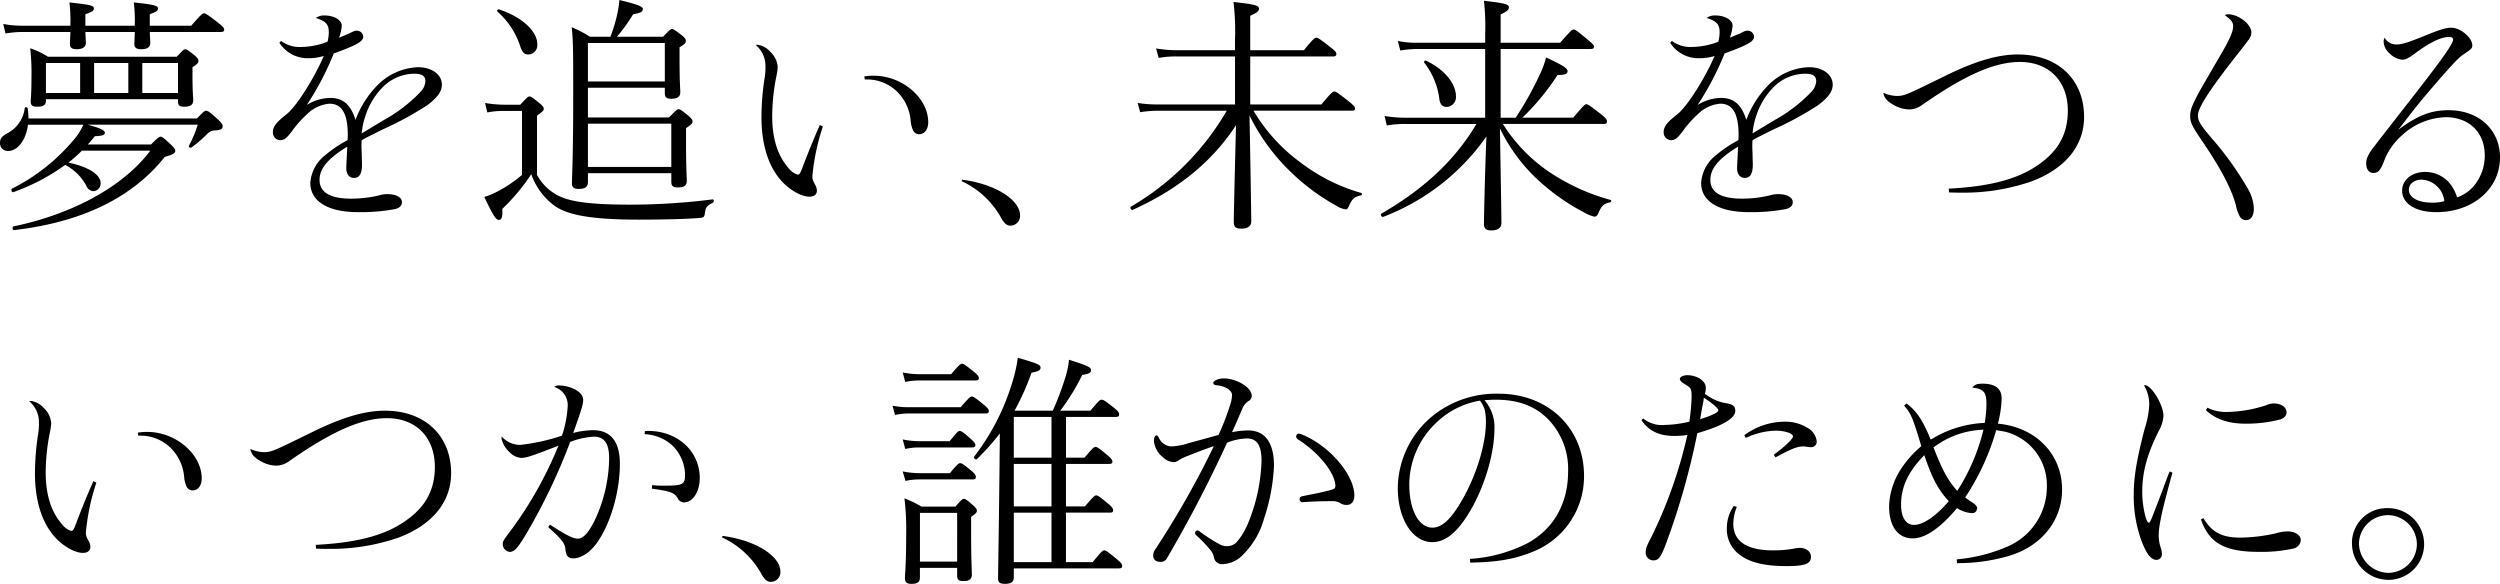 <svg xmlns="http://www.w3.org/2000/svg" width="471" height="110" viewBox="0 0 471 110"><path d="M37.251 23.492a22.86 22.86 0 0 1-1.646 3.955c-.141.235.235.471.47.33a22.67 22.67 0 0 0 3.01-2.589 2.019 2.019 0 0 1 1.364-.612c1.129-.047 1.505-.282 1.505-.8 0-.282-.141-.565-.894-1.271-1.646-1.507-1.975-1.648-2.211-1.648-.282 0-.47.141-1.74 1.459H5.362a13.177 13.177 0 0 0-.141-1.883c-.047-.282-.517-.33-.564-.047a6.147 6.147 0 0 1-3.245 4.708c-1.035.565-1.411.989-1.411 1.836a1.459 1.459 0 0 0 1.6 1.507c1.6 0 3.292-1.883 3.669-4.943h10.439a11.523 11.523 0 0 1-1.834 2.872 36.7 36.7 0 0 1-11.617 9.178c-.235.141-.047.753.235.659a38.261 38.261 0 0 0 9.783-5.132 9.272 9.272 0 0 1 4 3.955 1.54 1.54 0 0 0 1.317.989 1.44 1.44 0 0 0 1.364-1.412c.141-1.742-2.634-3.3-6.067-3.955a29.018 29.018 0 0 0 2.54-2.26h12.885c-4.798 6.45-14.205 11.864-25.771 14.265-.282.047-.188.753.094.706 12.789-1.506 22.243-6.073 28.406-13.794 1.74-.518 1.975-.706 1.975-1.177 0-.235-.141-.471-.706-1.036-1.458-1.365-1.787-1.6-2.022-1.6-.282 0-.517.141-1.834 1.459h-11.9c.47-.518.894-1.036 1.317-1.554 1.552-.047 1.881-.282 1.881-.659 0-.471-.988-.894-3.245-1.507Zm-3.716-4.8v.424c0 .753.329.989 1.129.989 1.176 0 1.74-.33 1.74-1.224 0-.424-.141-1.507-.141-4.708v-1.507c.988-.612 1.129-.894 1.129-1.177s-.094-.518-.753-1.083c-1.27-.989-1.505-1.13-1.74-1.13s-.423.141-1.6 1.412H9.031a15.53 15.53 0 0 0-3.339-1.6 42.453 42.453 0 0 1 .235 5.6c0 3.06-.141 4-.141 4.425 0 .753.329.989 1.223.989 1.082 0 1.646-.282 1.646-1.13v-.282Zm-9.36-1.177h-6.443v-5.649h6.444Zm2.634 0v-5.649h6.726v5.649Zm-18.155 0v-5.649h6.444v5.649ZM28.22 4.849V2.68c1.317-.471 1.552-.706 1.552-1.083 0-.518-.8-.753-4.562-1.13a28.175 28.175 0 0 1 .188 4.049v.33h-9.312V2.68c1.411-.471 1.6-.753 1.6-1.083 0-.518-.517-.706-4.609-1.13a27.848 27.848 0 0 1 .188 4.049v.33H4.233a19.909 19.909 0 0 1-3.622-.33l.423 1.789a20.079 20.079 0 0 1 3.2-.282h9.03c-.047 1.459-.094 2.024-.094 2.213 0 .706.329 1.036 1.27 1.036 1.082 0 1.74-.377 1.74-1.224 0-.235-.047-.8-.094-2.024h9.313c-.047 1.554-.094 2.071-.094 2.26 0 .659.376.989 1.27.989 1.176 0 1.74-.377 1.74-1.224 0-.235-.047-.753-.094-2.024h13.357c.47 0 .658-.141.658-.424s-.188-.565-1.082-1.271c-1.975-1.554-2.493-1.836-2.728-1.836s-.611.282-2.4 2.354Zm24.411 3.2a6.293 6.293 0 0 0 5.456 2.919 9.7 9.7 0 0 0 2.916-.424c-1.834 4.236-5.126 9.464-6.959 10.924-2.069 1.648-2.634 2.4-2.634 3.437a1.439 1.439 0 0 0 1.411 1.507c.706 0 1.176-.377 2.117-1.6a20.119 20.119 0 0 1 2.916-3.3 6.756 6.756 0 0 1 4.233-1.977c2.3 0 3.433 1.883 3.433 5.838a7.636 7.636 0 0 1-.047 1.036 23.109 23.109 0 0 0-4.139 2.778 7.247 7.247 0 0 0-2.869 5.273c0 3.484 3.339 5.508 8.984 5.508a35.1 35.1 0 0 0 6.914-.565c.894-.188 1.364-.659 1.364-1.318-.002-.893-1.083-1.505-2.683-1.505a4.979 4.979 0 0 0-1.646.235 22.372 22.372 0 0 1-5.221.612c-3.951 0-5.973-1.177-5.973-3.531 0-2.166 1.6-4.049 5.221-6.261-.047 1.13-.188 3.531-.188 4.049 0 1.13.564 1.836 1.458 1.836 1.035 0 1.505-.8 1.505-2.542 0-.141-.047-1.271-.047-2.024-.047-.753-.047-1.365-.047-1.554a7.3 7.3 0 0 1 .047-.989c.894-.518 1.035-.565 4.045-2.071a60.868 60.868 0 0 0 8.231-4.472c1.975-1.459 2.822-2.636 2.822-3.907 0-1.93-1.881-3.3-4.515-3.3a11.361 11.361 0 0 0-7.478 3.248 18.412 18.412 0 0 0-4.28 6.685c-.894-2.872-2.352-4.143-4.75-4.143a8.657 8.657 0 0 0-4.421 1.318 54.959 54.959 0 0 0 5.08-9.7c4.28-1.554 5.55-2.26 5.55-3.154a1.2 1.2 0 0 0-1.223-1.13c-.329 0-.517.047-1.411.518-.141.047-.611.235-1.223.518q-.212.071-.706.282a8.1 8.1 0 0 0 .517-2.26c0-1.083-1.458-1.93-3.292-1.93a2.626 2.626 0 0 0-1.6.471c1.928.612 2.446 1.224 2.446 2.731a7.731 7.731 0 0 1-.235 1.742 14.005 14.005 0 0 1-4.986.989 5.739 5.739 0 0 1-3.763-1.13ZM68.152 25.14a13.615 13.615 0 0 1 .706-3.343 13.574 13.574 0 0 1 3.245-5.367 8.469 8.469 0 0 1 5.926-2.542c1.458 0 2.117.424 2.117 1.412a3.145 3.145 0 0 1-.847 1.93 28.5 28.5 0 0 1-6.867 5.32c-3.527 2.119-3.527 2.119-4.28 2.59Zm42.613-3.013v-5.6h14.487v.989c0 .847.329 1.083 1.223 1.083 1.176 0 1.693-.377 1.693-1.224 0-.518-.141-1.93-.141-6.214v-2.26c1.035-.612 1.176-.847 1.176-1.13s0-.518-.706-1.083c-1.411-1.083-1.646-1.224-1.881-1.224-.282 0-.423.141-1.693 1.459h-8.7a29.653 29.653 0 0 0 3.057-4.237c1.411-.235 1.834-.471 1.834-.989 0-.471-.941-.847-4.421-1.695a20.513 20.513 0 0 1-.47 2.966A29.025 29.025 0 0 1 115 6.923h-3.856a21.387 21.387 0 0 0-3.433-1.789c.282 2.5.282 5.084.282 12.617 0 12.287-.235 15.253-.235 16.807 0 .706.329 1.036 1.27 1.036 1.176 0 1.74-.377 1.74-1.318v-1.651h15.709v1.6c0 .847.329 1.083 1.223 1.083 1.176 0 1.693-.33 1.693-1.271 0-.518-.141-2.071-.141-7.062V24.15c1.082-.753 1.223-.942 1.223-1.271 0-.235-.094-.471-.8-1.083-1.364-1.13-1.6-1.224-1.834-1.224s-.423.141-1.787 1.554Zm0 1.177h15.709v8.145h-15.709Zm14.487-7.956h-14.487v-7.25h14.487ZM93.744 2.213a14.7 14.7 0 0 1 4.233 6.4c.423 1.318.847 1.648 1.552 1.648a1.744 1.744 0 0 0 1.693-1.977c0-2.119-2.4-4.9-7.149-6.5-.287-.089-.569.24-.329.429Zm7.431 19.585c1.082-.8 1.27-.989 1.27-1.271 0-.235-.047-.471-.8-1.083-1.364-1.13-1.646-1.271-1.881-1.271s-.423.094-1.74 1.554h-2.827a21.19 21.19 0 0 1-3.81-.33l.423 1.789a15.41 15.41 0 0 1 3.386-.282h3.148v12.051a24.589 24.589 0 0 1-4.421 3.013 13.04 13.04 0 0 1-2.679 1.13c1.74 3.719 2.258 4.331 2.728 4.331.517 0 .753-.471.658-2.071a36.961 36.961 0 0 0 5.456-6.544 12.625 12.625 0 0 0 4.421 5.979c2.166 1.506 6.023 2.587 15.759 2.587 4.233 0 9.078-.094 11.617-.33.705-.047.847-.188.941-1.036.141-.989.376-1.271 1.505-1.836.235-.141.188-.659-.094-.612a123.592 123.592 0 0 1-15.474.989c-8.231 0-11.382-.659-13.4-1.6a9.384 9.384 0 0 1-4.186-4Zm53.29 1.742c-.894 1.977-2.4 5.649-3.339 8.192-.376.942-.517 1.177-.847 1.177a3.644 3.644 0 0 1-1.787-1.318c-2.022-2.354-3.01-5.555-3.01-9.745a38.8 38.8 0 0 1 .8-7.533 10.455 10.455 0 0 0 .235-1.695 4.254 4.254 0 0 0-1.411-2.872 3.871 3.871 0 0 0-2.4-1.318.917.917 0 0 0-.329.047 5.119 5.119 0 0 1 1.834 3.908 12.166 12.166 0 0 1-.141 2.213 48.968 48.968 0 0 0-.611 7.438c0 5.226 1.317 9.369 3.81 12.1 1.552 1.695 3.716 2.919 5.221 2.919.894 0 1.411-.424 1.411-1.13a2.318 2.318 0 0 0-.235-.942c-.564-1.036-.611-1.177-.611-1.836a41.487 41.487 0 0 1 1.975-9.322Zm8.466-8.568h.564a8.088 8.088 0 0 1 6.35 3.248 8.679 8.679 0 0 1 1.74 4.708 5.454 5.454 0 0 0 .423 1.6 1.24 1.24 0 0 0 1.176.753c.988 0 1.693-.894 1.693-2.26 0-4.567-4.892-8.757-10.253-8.757a9.823 9.823 0 0 0-1.787.141Zm18.245 19.16a16.263 16.263 0 0 1 7.568 7.156c.564.894.988 1.224 1.646 1.224a1.823 1.823 0 0 0 1.787-1.93c0-2.966-4.75-5.932-10.912-6.732Zm51.5-14.453h-14.343a23.5 23.5 0 0 1-4-.282l.47 1.742a22.724 22.724 0 0 1 3.528-.282h12.793a50.015 50.015 0 0 1-18.059 18.077c-.235.141.047.706.329.612 8-3.625 14.675-8.615 19.472-15.96-.188 7.109-.423 16.76-.423 18.266 0 .847.376 1.224 1.364 1.224 1.317 0 1.928-.471 1.928-1.412 0-1.412-.188-12.994-.329-19.914a37.7 37.7 0 0 0 7.384 10.263 40.157 40.157 0 0 0 9.031 6.779 4.411 4.411 0 0 0 1.74.659c.235 0 .376-.188.564-.612.658-1.459 1.082-1.742 2.258-2.024.235-.047.282-.424.047-.471a34.387 34.387 0 0 1-11.429-5.744 32.714 32.714 0 0 1-8.842-9.745h18.531c.47 0 .611-.141.611-.424 0-.235-.188-.518-1.223-1.365-2.164-1.695-2.446-1.836-2.681-1.836-.282 0-.517.141-2.446 2.448h-13.407V10.64h15.615c.423 0 .611-.188.611-.471s-.141-.518-1.176-1.318c-2.07-1.648-2.352-1.742-2.587-1.742-.282 0-.517.094-2.352 2.354h-10.111v-6.5c1.411-.612 1.646-.942 1.646-1.318 0-.565-.47-.8-4.8-1.271a45.518 45.518 0 0 1 .282 7.2v1.883h-10.906a23.137 23.137 0 0 1-3.951-.33l.47 1.789a17.937 17.937 0 0 1 3.481-.282h10.912Zm47.128 2.5h-15a23.531 23.531 0 0 1-3.951-.33l.423 1.789a19.013 19.013 0 0 1 3.528-.282h13.358c-4.423 7.433-10.538 12.612-17.918 16.896-.235.141.047.706.329.612a41.943 41.943 0 0 0 19.471-15.159c-.235 5.461-.47 14.971-.47 16.477 0 .847.376 1.224 1.364 1.224 1.27 0 1.928-.471 1.928-1.412 0-1.648-.188-12.382-.282-17.8a32.586 32.586 0 0 0 7.476 9.986 40.117 40.117 0 0 0 8.466 5.884 6.115 6.115 0 0 0 1.881.753c.282 0 .517-.188.706-.612.611-1.459 1.035-1.836 2.211-2.071.235-.047.329-.424.094-.471a39.178 39.178 0 0 1-11.194-5.037 30.444 30.444 0 0 1-9.078-9.274h19c.423 0 .611-.141.611-.471 0-.235-.094-.565-1.129-1.365-2.117-1.648-2.493-1.883-2.775-1.883-.235 0-.517.235-2.446 2.542h-9.593a45.139 45.139 0 0 0 6.632-8.05c1.458 0 1.881-.188 1.881-.753 0-.518-1.082-1.177-4.045-2.542a17.438 17.438 0 0 1-1.223 3.3 61.2 61.2 0 0 1-4.515 8.05h-2.822V9.227h16.932c.47 0 .659-.141.659-.424 0-.235-.141-.471-1.176-1.318-2.069-1.742-2.4-1.93-2.681-1.93s-.517.235-2.54 2.5h-11.194v-5.32c1.317-.659 1.552-.942 1.552-1.318 0-.612-.611-.8-4.7-1.271a44.066 44.066 0 0 1 .235 6.308v1.6h-12.7a17.7 17.7 0 0 1-3.763-.33l.47 1.789a19.987 19.987 0 0 1 3.339-.282h12.652ZM268.33 11.817a13.842 13.842 0 0 1 2.822 6.685c.141 1.224.611 1.648 1.458 1.648a1.87 1.87 0 0 0 1.693-2.024c0-2.071-1.74-4.8-5.6-6.685a.277.277 0 0 0-.373.376Zm46.329-3.766a6.293 6.293 0 0 0 5.456 2.919 9.7 9.7 0 0 0 2.916-.424c-1.834 4.237-5.127 9.463-6.961 10.922-2.07 1.648-2.634 2.4-2.634 3.437a1.439 1.439 0 0 0 1.411 1.507c.706 0 1.176-.377 2.117-1.6a20.119 20.119 0 0 1 2.916-3.3 6.756 6.756 0 0 1 4.233-1.977c2.3 0 3.434 1.883 3.434 5.838a7.636 7.636 0 0 1-.047 1.036 23.108 23.108 0 0 0-4.139 2.778 7.247 7.247 0 0 0-2.869 5.273c0 3.484 3.339 5.508 8.984 5.508a35.1 35.1 0 0 0 6.914-.565c.894-.188 1.364-.659 1.364-1.318 0-.894-1.082-1.507-2.681-1.507a4.979 4.979 0 0 0-1.646.235 22.372 22.372 0 0 1-5.221.612c-3.951 0-5.973-1.177-5.973-3.531 0-2.166 1.6-4.049 5.221-6.261-.047 1.13-.188 3.531-.188 4.049 0 1.13.564 1.836 1.458 1.836 1.035 0 1.505-.8 1.505-2.542 0-.141-.047-1.271-.047-2.024-.047-.753-.047-1.365-.047-1.554a7.293 7.293 0 0 1 .047-.989c.894-.518 1.035-.565 4.045-2.071a60.873 60.873 0 0 0 8.231-4.472c1.975-1.459 2.822-2.636 2.822-3.907 0-1.93-1.881-3.3-4.515-3.3a11.361 11.361 0 0 0-7.478 3.248 18.412 18.412 0 0 0-4.28 6.685c-.894-2.872-2.352-4.143-4.75-4.143a8.656 8.656 0 0 0-4.421 1.318 54.96 54.96 0 0 0 5.08-9.7c4.28-1.554 5.55-2.26 5.55-3.154a1.2 1.2 0 0 0-1.223-1.13c-.329 0-.517.047-1.411.518-.141.047-.611.235-1.223.518q-.212.071-.705.282a8.1 8.1 0 0 0 .517-2.26c0-1.083-1.458-1.93-3.292-1.93a2.626 2.626 0 0 0-1.6.471c1.928.612 2.446 1.224 2.446 2.731a7.731 7.731 0 0 1-.235 1.742 14.005 14.005 0 0 1-4.986.989 5.739 5.739 0 0 1-3.763-1.13ZM330.18 25.14a13.614 13.614 0 0 1 .706-3.343 13.574 13.574 0 0 1 3.245-5.367 8.469 8.469 0 0 1 5.926-2.542c1.458 0 2.117.424 2.117 1.412a3.145 3.145 0 0 1-.847 1.93 28.5 28.5 0 0 1-6.867 5.32c-3.528 2.119-3.528 2.119-4.28 2.59Zm37.016 11.11c1.223.047 1.834.047 2.493.047a38.944 38.944 0 0 0 13.028-2.117c6.4-2.4 9.924-6.732 9.924-12.146 0-7.062-4.939-11.77-12.464-11.77-3.763 0-8 1.224-13.64 4-7.573 3.719-7.808 3.813-9.219 3.813a6.19 6.19 0 0 1-2.493-.612c.141.942.658 1.6 2.022 2.354a6.048 6.048 0 0 0 2.916.8 4.137 4.137 0 0 0 2.3-.8c8.137-5.7 13.734-8.145 18.484-8.145 5.5 0 9.031 3.625 9.031 9.18 0 4.708-2.069 8.1-6.538 10.828-3.669 2.26-8.7 3.484-15.9 3.86Zm51.973-33.379c1.176.847 1.552 1.318 1.552 2.024 0 1.083-.564 2.4-2.587 5.838-3.669 6.308-3.669 6.308-4.186 7.3-.988 1.883-1.317 2.825-1.317 3.813 0 1.271.329 1.883 2.493 5.084 3.292 4.849 5.315 8.709 6.114 11.723a7.663 7.663 0 0 0 .706 2.071 1.4 1.4 0 0 0 1.175.756c.941 0 1.505-.8 1.505-2.166a7.761 7.761 0 0 0-1.223-3.908 58.544 58.544 0 0 0-6.726-9.369c-2.07-2.448-2.587-3.248-2.587-4.284 0-1.507 2.352-5.084 7.9-12.1 2.022-2.589 2.164-2.778 2.164-3.578 0-1.507-2.446-3.39-4.374-3.39a.945.945 0 0 0-.61.187Zm30.1 4.237a1.329 1.329 0 0 0-.188.706 3.016 3.016 0 0 0 1.129 2.26 3.973 3.973 0 0 0 2.352 1.177c.611 0 1.129-.235 2.352-1.13 2.822-2.119 4.986-3.154 6.444-3.154.564 0 .8.141.8.518 0 .706-1.787 3.3-6.726 9.651-5.033 6.45-7.667 9.839-7.949 10.216-1.223 1.507-1.693 2.5-1.693 3.437 0 1.083.517 1.789 1.317 1.789.941 0 1.317-.377 2.022-2.166a12.146 12.146 0 0 1 3.434-4.943 12.674 12.674 0 0 1 8.181-3.389c4.468 0 7.384 2.872 7.384 7.2a8.883 8.883 0 0 1-1.928 5.6 7.279 7.279 0 0 1-3.292 2.307 7.569 7.569 0 0 0-1.691-3.007 6.117 6.117 0 0 0-4.327-1.789c-2.493 0-4.327 1.507-4.327 3.531 0 2.448 2.54 4.049 6.444 4.049 6.867 0 11.994-4.378 11.994-10.31 0-5.226-4-8.9-9.689-8.9-3.339 0-5.832.989-9.454 3.672 3.857-5.037 4.233-5.461 8.184-10.028 2.211-2.5 3.292-3.672 4.139-4.19 1.505-1.036 1.6-1.13 1.6-1.695 0-1.412-2.258-3.3-3.9-3.3-1.082 0-2.022.282-5.033 1.507-3.151 1.271-4.327 1.648-5.315 1.648a2.49 2.49 0 0 1-2.263-1.266Zm11.242 30.79a7.936 7.936 0 0 1-2.258.282c-2.681 0-4.421-.942-4.421-2.448 0-1.083 1.035-1.883 2.4-1.883a4.516 4.516 0 0 1 4.279 4.049ZM17.591 90.651c-.894 1.977-2.4 5.649-3.339 8.192-.376.942-.517 1.177-.847 1.177a3.644 3.644 0 0 1-1.787-1.318c-2.022-2.354-3.01-5.555-3.01-9.745a38.8 38.8 0 0 1 .8-7.533 10.453 10.453 0 0 0 .235-1.695 4.254 4.254 0 0 0-1.411-2.872 3.871 3.871 0 0 0-2.4-1.318.917.917 0 0 0-.329.047 5.119 5.119 0 0 1 1.834 3.907 12.165 12.165 0 0 1-.141 2.213 48.969 48.969 0 0 0-.611 7.438c0 5.226 1.317 9.369 3.81 12.1 1.552 1.695 3.716 2.919 5.221 2.919.894 0 1.411-.424 1.411-1.13a2.317 2.317 0 0 0-.235-.942c-.564-1.036-.611-1.177-.611-1.836a41.487 41.487 0 0 1 1.975-9.322Zm8.466-8.571h.564a8.088 8.088 0 0 1 6.35 3.248 8.679 8.679 0 0 1 1.74 4.708 5.454 5.454 0 0 0 .423 1.6 1.24 1.24 0 0 0 1.176.753c.988 0 1.693-.894 1.693-2.26 0-4.567-4.892-8.757-10.253-8.757a9.823 9.823 0 0 0-1.787.141Zm33.487 21.282c1.223.047 1.834.047 2.493.047a38.944 38.944 0 0 0 13.028-2.119c6.4-2.4 9.924-6.732 9.924-12.146 0-7.062-4.939-11.77-12.464-11.77-3.763 0-8 1.224-13.64 4-7.572 3.719-7.808 3.813-9.219 3.813a6.19 6.19 0 0 1-2.493-.612c.141.942.658 1.6 2.022 2.354a6.048 6.048 0 0 0 2.916.8 4.137 4.137 0 0 0 2.3-.8c8.137-5.7 13.734-8.145 18.484-8.145 5.5 0 9.031 3.625 9.031 9.18 0 4.708-2.07 8.1-6.538 10.828-3.669 2.26-8.7 3.484-15.9 3.86Zm43.742-4.049c2.587 2.307 3.151 3.06 3.245 4.19.094 1.177.517 1.695 1.458 1.695 1.505 0 3.2-1.13 4.468-2.919 2.587-3.625 4.327-9.651 4.327-14.877 0-4.19-1.693-6.356-5.08-6.356a16.03 16.03 0 0 0-3.716.518c1.458-4 1.881-5.414 1.881-6.167 0-.847-.564-1.507-1.6-2.071a7.337 7.337 0 0 0-2.869-.706 1.373 1.373 0 0 0-.988.282 3.573 3.573 0 0 1 2.54 3.672 21.131 21.131 0 0 1-1.078 5.506 37.982 37.982 0 0 1-7.855 1.742 4.741 4.741 0 0 1-3.481-1.554 1.516 1.516 0 0 0-.047.377 4.781 4.781 0 0 0 1.411 2.448 3.424 3.424 0 0 0 2.258 1.177c.988 0 1.975-.33 7.055-2.307a73.641 73.641 0 0 1-8.513 15.348c-1.975 2.636-1.975 2.636-1.975 3.2a1.444 1.444 0 0 0 1.317 1.463c.894 0 1.6-.8 3.481-4.049a111.312 111.312 0 0 0 7.9-16.666 14.584 14.584 0 0 1 4.468-.989c1.975 0 2.869 1.271 2.869 4.143a28.386 28.386 0 0 1-2.211 10.5c-1.317 3.06-2.54 4.567-3.669 4.567-.894 0-2.07-.565-5.268-2.636ZM121.444 81.8a8.329 8.329 0 0 1 5.174 2.071 7.951 7.951 0 0 1 2.446 5.555c0 1.836-.423 2.071-3.81 2.071a17.789 17.789 0 0 1-2.4-.094l-.047.659c3.669.518 4.233.753 4.892 1.836a1.306 1.306 0 0 0 1.176.753c1.646 0 2.963-2.024 2.963-4.567 0-5.084-4.186-8.9-9.736-8.9a3.119 3.119 0 0 0-.611.047Zm14.581 19.443a16.263 16.263 0 0 1 7.572 7.156c.564.894.988 1.224 1.646 1.224a1.823 1.823 0 0 0 1.787-1.93c0-2.966-4.75-5.932-10.912-6.732Zm55.119-23.868a49.84 49.84 0 0 0 3.2-7.156c1.458-.282 1.693-.518 1.693-.989s-.423-.706-4.28-1.836a27.613 27.613 0 0 1-1.035 4.614 43.133 43.133 0 0 1-7.2 14.029c-.188.235.329.659.517.471a45.142 45.142 0 0 0 4.327-4.849c0 1.883-.047 3.766-.047 5.649-.188 16.854-.282 20.1-.282 21.7 0 .753.376.989 1.317.989 1.082 0 1.646-.33 1.646-1.224v-1.693h19.8c.47 0 .611-.141.611-.424s-.047-.518-.894-1.224c-1.881-1.554-2.164-1.742-2.493-1.742-.235 0-.47.141-2.164 2.213h-5.033V96.58h8.278c.47 0 .611-.141.611-.424s-.141-.612-.894-1.224c-1.74-1.459-2.022-1.6-2.3-1.6s-.47.141-2.117 2.071h-3.575v-8h8.137c.423 0 .611-.141.611-.424 0-.235-.141-.565-.894-1.177-1.693-1.459-2.022-1.6-2.3-1.6s-.47.141-2.069 2.024h-3.481v-7.674h9.31c.517 0 .705-.141.705-.471 0-.235-.047-.518-.941-1.224-1.834-1.459-2.069-1.554-2.4-1.554-.235 0-.423.094-2.07 2.071h-5.684a40.755 40.755 0 0 0 4.139-6.732c1.458-.235 1.646-.471 1.646-.894 0-.518-.329-.753-4.139-1.977a16.073 16.073 0 0 1-.564 2.919 54.793 54.793 0 0 1-2.493 6.685Zm-.141 8.851v-7.674h7.1v7.674Zm0 1.177h7.1v8h-7.1Zm0 9.18h7.1v9.322h-7.1Zm-10.677 10.4v1.459c0 .753.329 1.036 1.129 1.036 1.082 0 1.646-.33 1.646-1.224 0-.565-.141-2.731-.141-7.909V97.38c1.035-.706 1.082-.894 1.082-1.177 0-.235-.094-.471-.8-1.083-1.176-1.036-1.411-1.13-1.646-1.13s-.423.094-1.6 1.459h-6.4a18.281 18.281 0 0 0-3.2-1.554 49.01 49.01 0 0 1 .329 6.779c0 5.649-.235 7.485-.235 8.239s.329 1.083 1.223 1.083c1.176 0 1.6-.33 1.6-1.271v-1.738Zm0-1.177h-7.008V96.63h7.008Zm-9.782-33.845a12.7 12.7 0 0 1 2.822-.282h10.442c.423 0 .611-.188.611-.424 0-.282-.141-.565-.894-1.177-1.74-1.412-2.022-1.554-2.258-1.554-.282 0-.517.141-2.07 1.977h-5.832a16.261 16.261 0 0 1-3.292-.33Zm-1.927 6.219a12.7 12.7 0 0 1 2.822-.282h14.251c.47 0 .611-.188.611-.424 0-.282-.141-.565-.894-1.177-1.693-1.412-2.069-1.6-2.3-1.6-.282 0-.517.188-2.117 2.024h-9.546a16.1 16.1 0 0 1-3.292-.282Zm1.928 6.4a12.836 12.836 0 0 1 2.775-.282h9.83c.423 0 .611-.141.611-.471 0-.235-.141-.471-.753-1.036-1.552-1.412-1.928-1.6-2.211-1.6s-.47.188-1.881 1.93h-5.6a16.146 16.146 0 0 1-3.245-.33Zm.047 6.026a12.18 12.18 0 0 1 2.728-.282h9.924c.47 0 .611-.141.611-.471 0-.235-.094-.518-.753-1.083-1.693-1.412-1.928-1.507-2.211-1.507-.235 0-.47.094-1.928 1.883h-5.6a16.939 16.939 0 0 1-3.292-.33Zm84.567 2.731c0-3.719-4.421-9.227-9.877-11.487a1.5 1.5 0 0 0-.658-.141c-.235 0-.423.282-.423.518a.651.651 0 0 0 .282.518c4.186 2.636 7.1 6.544 7.1 8.8 0 .377-.188.565-.658.706-1.458.424-3.339.8-5.55 1.224-.376.094-.517.235-.517.565a.532.532 0 0 0 .658.565 75.624 75.624 0 0 1 5.456-.188 2.844 2.844 0 0 1 1.552.377 1.989 1.989 0 0 0 1.223.33c.755-.001 1.413-.519 1.413-1.79Zm-23.045-11.914c.658-1.412 1.27-2.872 1.881-4.284a3.259 3.259 0 0 1 1.176-1.554 1.1 1.1 0 0 0 .658-.942c0-1.93-3.339-3.343-5.08-3.343a3.365 3.365 0 0 0-1.787.377c-.282.188-.376.33-.376.471 0 .235.188.377.517.424 1.6.094 3.01.942 3.01 1.836a6.12 6.12 0 0 1-.376 1.93 45.119 45.119 0 0 1-2.164 5.6c-2.164.612-4.092 1.13-5.644 1.554a11.681 11.681 0 0 1-3.292.612 2.739 2.739 0 0 1-2.3-1.6c-.188-.33-.235-.471-.423-.471-.282 0-.517.33-.517 1.083a4.519 4.519 0 0 0 1.74 3.06 3.08 3.08 0 0 0 1.975.894 1.617 1.617 0 0 0 .988-.377 8.98 8.98 0 0 1 1.787-.847c1.552-.612 3.1-1.224 4.8-1.789a168.264 168.264 0 0 1-11.006 19.4 2.121 2.121 0 0 0-.423 1.224c0 .753.564 1.177 1.364 1.177a1.3 1.3 0 0 0 1.27-.753 244.019 244.019 0 0 0 11.288-21.7 10.8 10.8 0 0 1 3.716-.8c1.881 0 2.775 1.224 2.775 4.237a33.578 33.578 0 0 1-1.317 8.286c-.847 2.731-1.693 5.132-3.386 7.015a2.392 2.392 0 0 1-1.74.753 2.815 2.815 0 0 1-1.223-.235 30.485 30.485 0 0 1-3.951-2.5.877.877 0 0 0-.47-.235.5.5 0 0 0-.423.471.482.482 0 0 0 .188.424 28.125 28.125 0 0 1 2.634 2.731 3.165 3.165 0 0 1 .706 1.365 1.534 1.534 0 0 0 1.693 1.365 5.575 5.575 0 0 0 3.9-1.883 15.1 15.1 0 0 0 3.857-6.685 36.1 36.1 0 0 0 1.881-9.981c0-3.437-1.082-6.638-4.892-6.638a16.363 16.363 0 0 0-3.014.328Zm44.87 24.575c5.174-.094 8.419-.659 11.853-2.071a15.256 15.256 0 0 0 9.595-14.265c0-8.992-6.726-15.489-16.086-15.489a19.156 19.156 0 0 0-11.711 3.625 17.783 17.783 0 0 0-7.29 14.171c0 5.791 2.775 10.169 6.491 10.169 2.211 0 4.233-1.459 6.256-4.472 3.2-4.708 5.456-11.722 5.456-16.854a7.614 7.614 0 0 0-1.881-5.414c.753-.047 1.317-.094 2.117-.094 4.092 0 7.149 1.083 9.642 3.437a13.44 13.44 0 0 1 4 10.169c0 5.979-2.775 10.828-7.714 13.464a27.605 27.605 0 0 1-10.771 2.919Zm1.787-30.507c.141-.047.8 1.13.941 1.695a10.1 10.1 0 0 1 .235 2.26c0 4.284-1.787 10.122-4.609 14.971-1.975 3.39-3.669 4.99-5.456 4.99-2.587 0-4.374-3.3-4.374-8.192a16.153 16.153 0 0 1 4.892-11.393 15.585 15.585 0 0 1 8.371-4.33Zm30.478 3.672c1.364 2.024 3.339 2.966 6.208 2.966a13.913 13.913 0 0 0 2.446-.188 86.557 86.557 0 0 1-6.773 19.208c-.894 1.742-1.082 2.166-1.082 2.872a1.461 1.461 0 0 0 1.458 1.554c.941 0 1.411-.612 2.3-2.966a136.821 136.821 0 0 0 5.973-21c4.609-1.318 7.149-2.778 7.149-4.19 0-.894-.47-1.271-1.787-1.459a8.459 8.459 0 0 1-3.481-1.459l-.47-.282a3.863 3.863 0 0 0 .188-1.177c0-1.271-1.646-2.354-3.481-2.354-.753 0-1.411.33-1.411.706 0 .235.282.612.8.894 1.364.847 1.411.894 1.411 2.589a38.2 38.2 0 0 1-.423 4.567 21.765 21.765 0 0 1-4.609.612 5.616 5.616 0 0 1-4.092-1.224Zm11.053-.188c.094-.518.094-.518.376-2.166a14.543 14.543 0 0 0 .329-1.883c1.6 1.036 2.728 2.024 2.728 2.354.001.424-1.175.989-3.432 1.7Zm8.607 3.531a13.843 13.843 0 0 1 5.644-1.365c1.74 0 3.245.518 3.245 1.083 0 .471-1.646 2.024-3.622 3.437l.329.518c2.822-1.554 4.092-2.071 5.174-2.071a2.891 2.891 0 0 1 .611.047 5.8 5.8 0 0 0 .847.094 1.039 1.039 0 0 0 1.129-1.13 3.316 3.316 0 0 0-1.787-2.542 7.9 7.9 0 0 0-4.327-1.13 12.913 12.913 0 0 0-7.526 2.542Zm-2.258 12.805a7.392 7.392 0 0 0-1.317 4.284 5.957 5.957 0 0 0 2.258 4.8c1.928 1.554 4.8 2.26 8.984 2.26 3.433 0 4.609-.424 4.609-1.742 0-.989-.894-1.695-2.164-1.695a7.017 7.017 0 0 0-.8.094 21.6 21.6 0 0 1-4.186.377c-4.892 0-7.478-1.695-7.478-4.99a8.646 8.646 0 0 1 .658-3.2Zm32.077-18.878c1.317 1.459 1.646 2.307 3.245 7.627a19.591 19.591 0 0 0-4 4.567 13.511 13.511 0 0 0-2.069 6.779c0 3.766 1.693 6.026 4.421 6.026 2.4 0 5.221-1.93 8.372-5.7a6.031 6.031 0 0 0 2.775.942c.611 0 .894-.235 1.035-.942v-.047c0-.235-.423-.753-.941-1.036a12.825 12.825 0 0 1-1.317-.942 45.46 45.46 0 0 0 5.832-12.664c.847.141 1.129.188 1.646.282a10.364 10.364 0 0 1 7.9 10.451 12.211 12.211 0 0 1-7.337 11.158 30.75 30.75 0 0 1-9.642 2.448l.047.706a33.66 33.66 0 0 0 9.971-1.412c6.067-1.883 9.83-6.685 9.83-12.429 0-6.685-4.939-11.77-12.088-12.429a21.562 21.562 0 0 0 .705-4.755c0-1.836-1.223-2.778-3.575-2.778-1.082 0-1.6.188-1.928.753 2.07.188 2.634.847 2.634 3.013a20.725 20.725 0 0 1-.329 3.625 20.719 20.719 0 0 0-10.159 3.154c-1.6-3.813-2.587-5.273-4.562-6.826Zm3.81 9.322c1.458 4.331 2.634 6.544 4.609 8.662-2.446 2.872-4.845 4.472-6.538 4.472-1.552 0-2.446-1.412-2.446-3.86.002-3.295 1.366-6.214 4.381-9.274Zm11.147-4.8a37.8 37.8 0 0 1-4.941 11.532c-1.787-2.024-2.822-3.955-4.468-8.192a16.452 16.452 0 0 1 9.41-3.342Zm35.087 7.862c-.329.753-.329.753-1.317 3.437-.329.894-.376.989-1.881 4.9-.423 1.083-.564 1.318-.753 1.318-.517 0-1.223-3.248-1.223-5.7 0-3.766.847-7.015 3.057-11.487a6.66 6.66 0 0 0 .941-2.919c0-2.071-2.258-5.791-3.481-5.791h-.188a7.075 7.075 0 0 1 .988 3.672 16.461 16.461 0 0 1-.847 4.472c-1.505 5.791-2.07 9.133-2.07 12.382a24.426 24.426 0 0 0 1.552 9.039c.894 2.26 1.74 3.343 2.728 3.343a1.055 1.055 0 0 0 1.035-1.083 4.307 4.307 0 0 0-.235-1.224 7.344 7.344 0 0 1-.376-2.307c0-1.836.611-4.661 2.587-11.817Zm6.822-11.537q2.681 2.542 7.478 2.542a25.651 25.651 0 0 0 6.538-.8c.8-.282 1.176-.753 1.176-1.365 0-.942-1.035-1.648-2.4-1.648a3.549 3.549 0 0 0-1.411.33 24.935 24.935 0 0 1-7.29 1.271 7.806 7.806 0 0 1-3.81-.8Zm-.941 20.573c1.552 4.472 4.468 6.12 10.959 6.12a28.164 28.164 0 0 0 6.4-.612 1.772 1.772 0 0 0 1.458-1.6c0-.942-1.082-1.648-2.493-1.648a8.379 8.379 0 0 0-2.258.377 32.24 32.24 0 0 1-6.585.8c-3.528 0-5.409-.989-7.008-3.672Zm35.135-2.119a6.55 6.55 0 0 0-6.679 6.638 6.888 6.888 0 0 0 6.914 6.873 6.708 6.708 0 0 0 6.679-6.685 6.79 6.79 0 0 0-6.914-6.825Zm.094 1.318a5.5 5.5 0 0 1 5.456 5.508 5.423 5.423 0 0 1-5.362 5.367 5.647 5.647 0 0 1-5.55-5.508 5.474 5.474 0 0 1 5.456-5.366Z"/></svg>